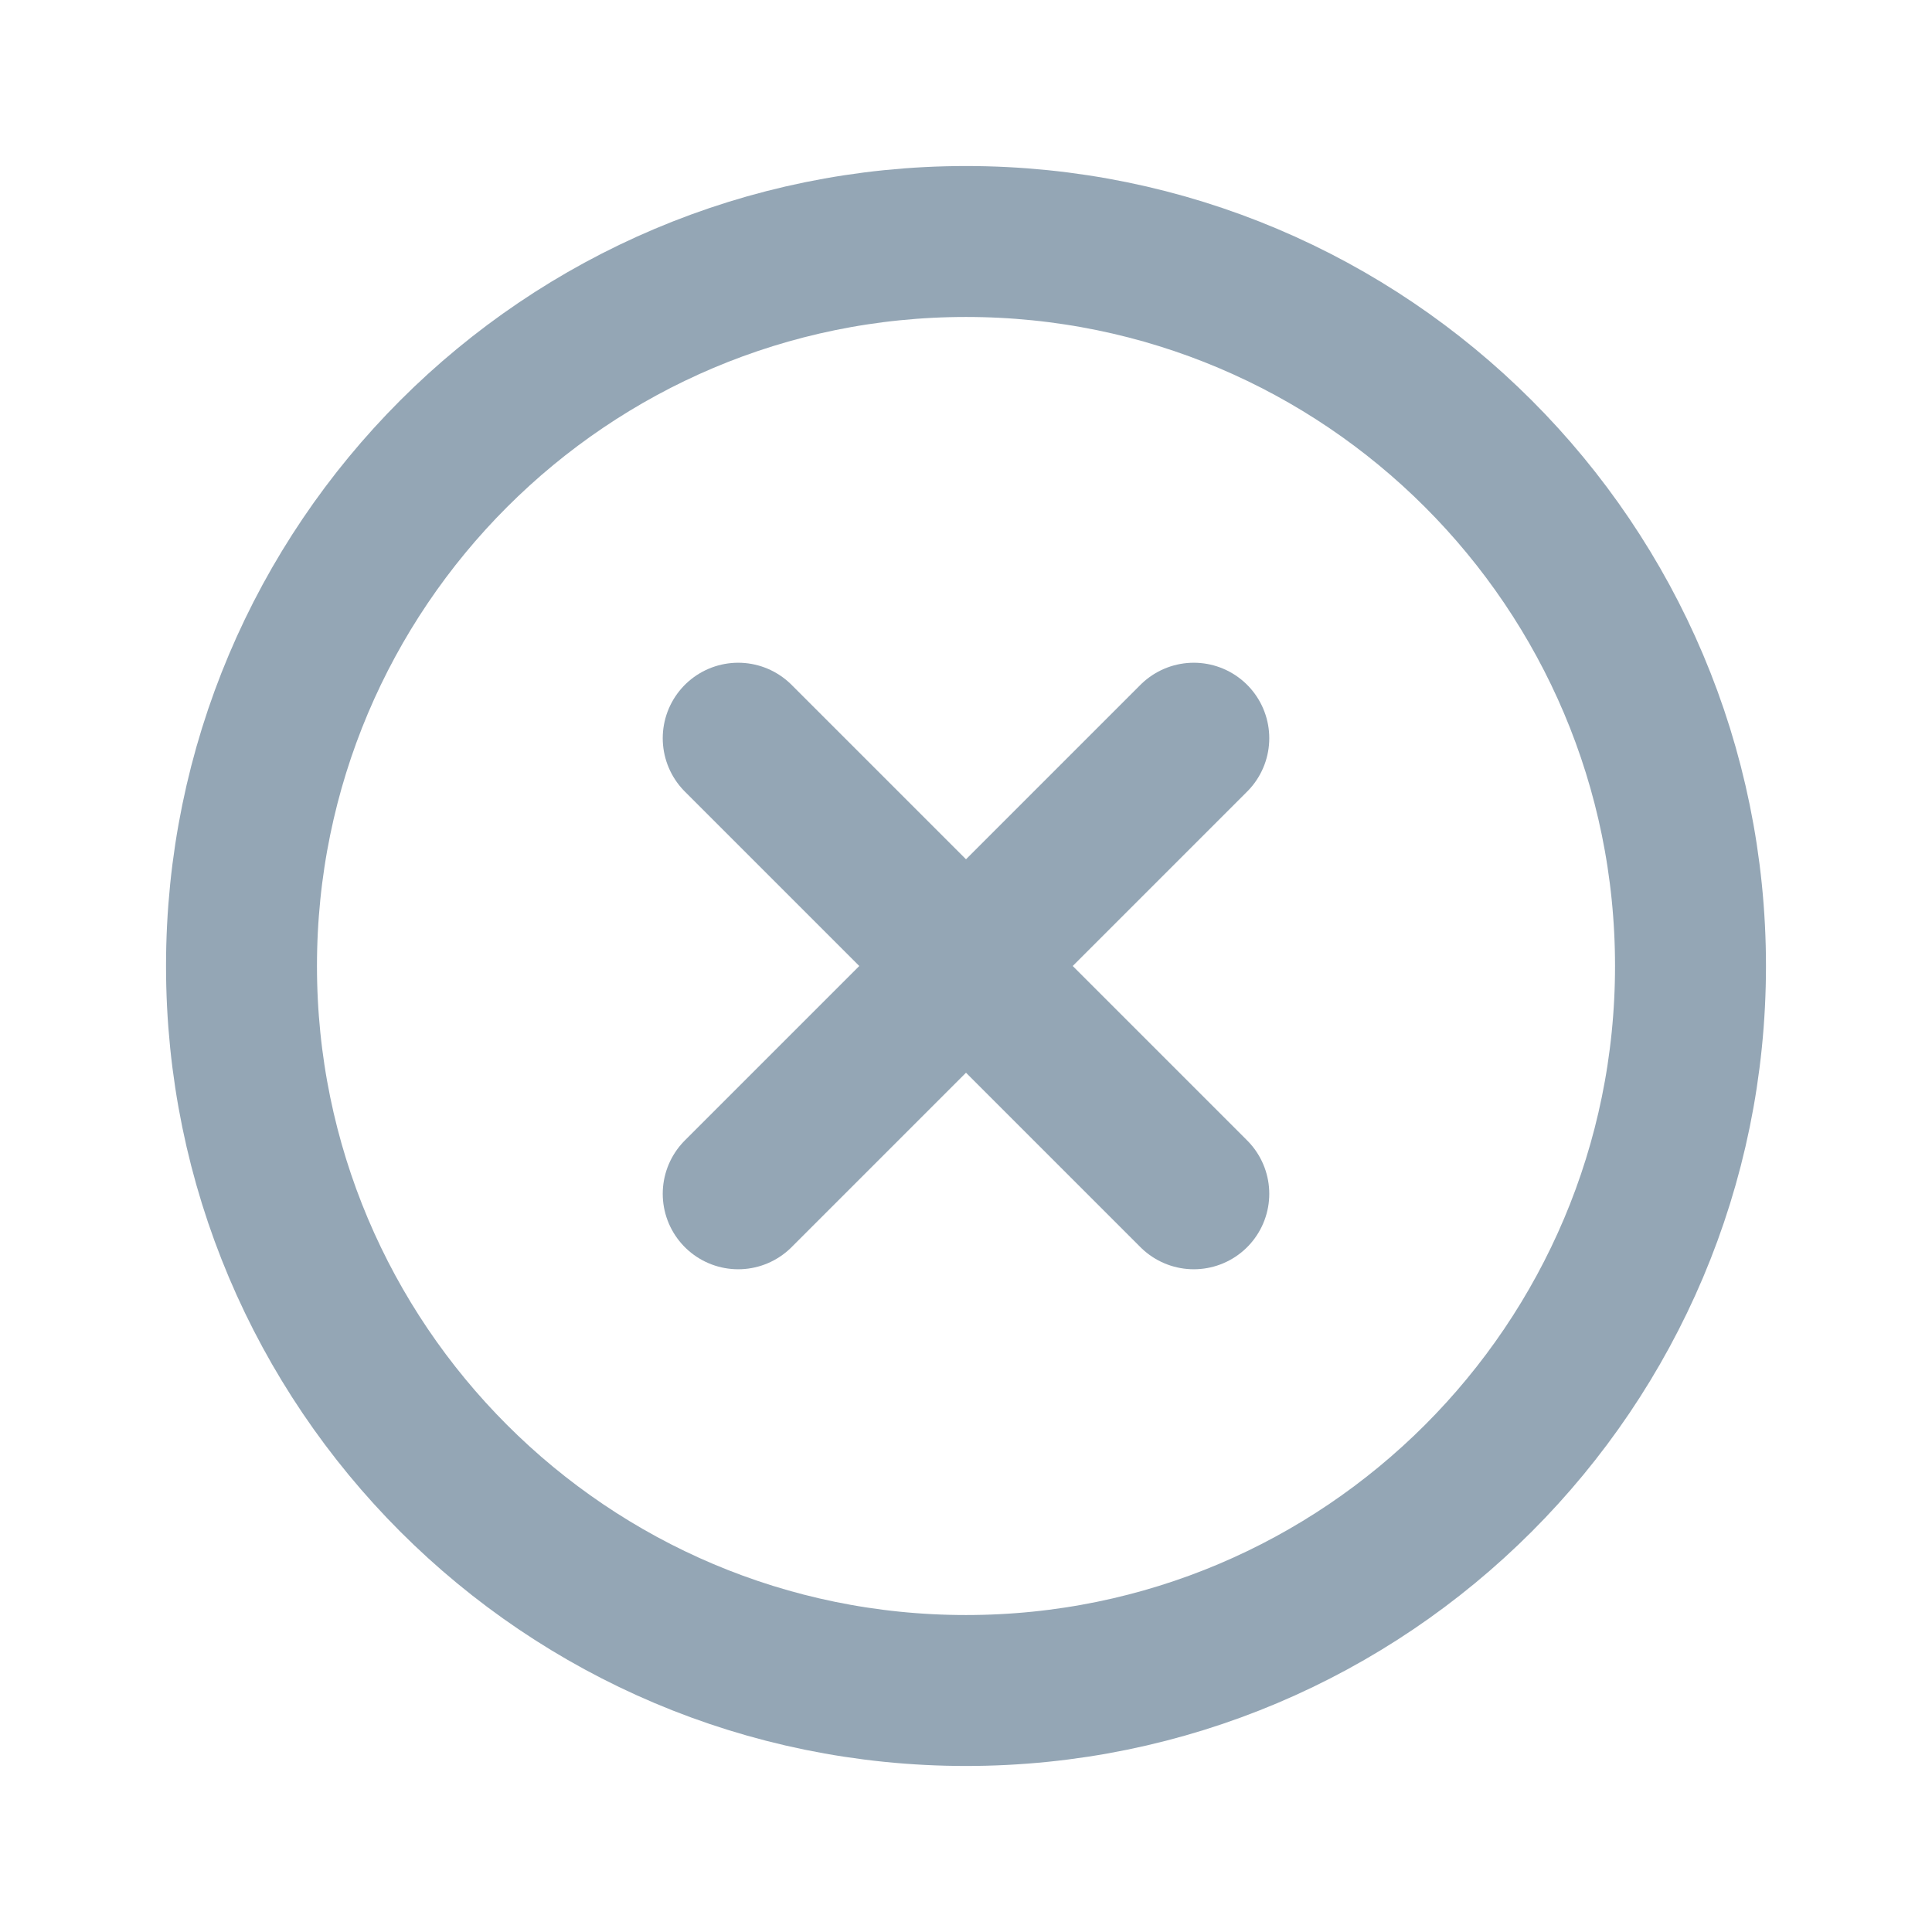 <svg width="32" height="32" viewBox="0 0 32 32" fill="none" xmlns="http://www.w3.org/2000/svg">
<path d="M19.773 12.227L12.227 19.773" stroke="#94A6B5" stroke-width="2.5" stroke-linecap="round" stroke-linejoin="round"/>
<path d="M19.773 19.773L12.227 12.227" stroke="#94A6B5" stroke-width="2.5" stroke-linecap="round" stroke-linejoin="round"/>
<path fill-rule="evenodd" clip-rule="evenodd" d="M16 28V28C9.372 28 4 22.628 4 16V16C4 9.372 9.372 4 16 4V4C22.628 4 28 9.372 28 16V16C28 22.628 22.628 28 16 28Z" stroke="#94A6B5" stroke-width="2.5" stroke-linecap="round" stroke-linejoin="round"/>
</svg>
